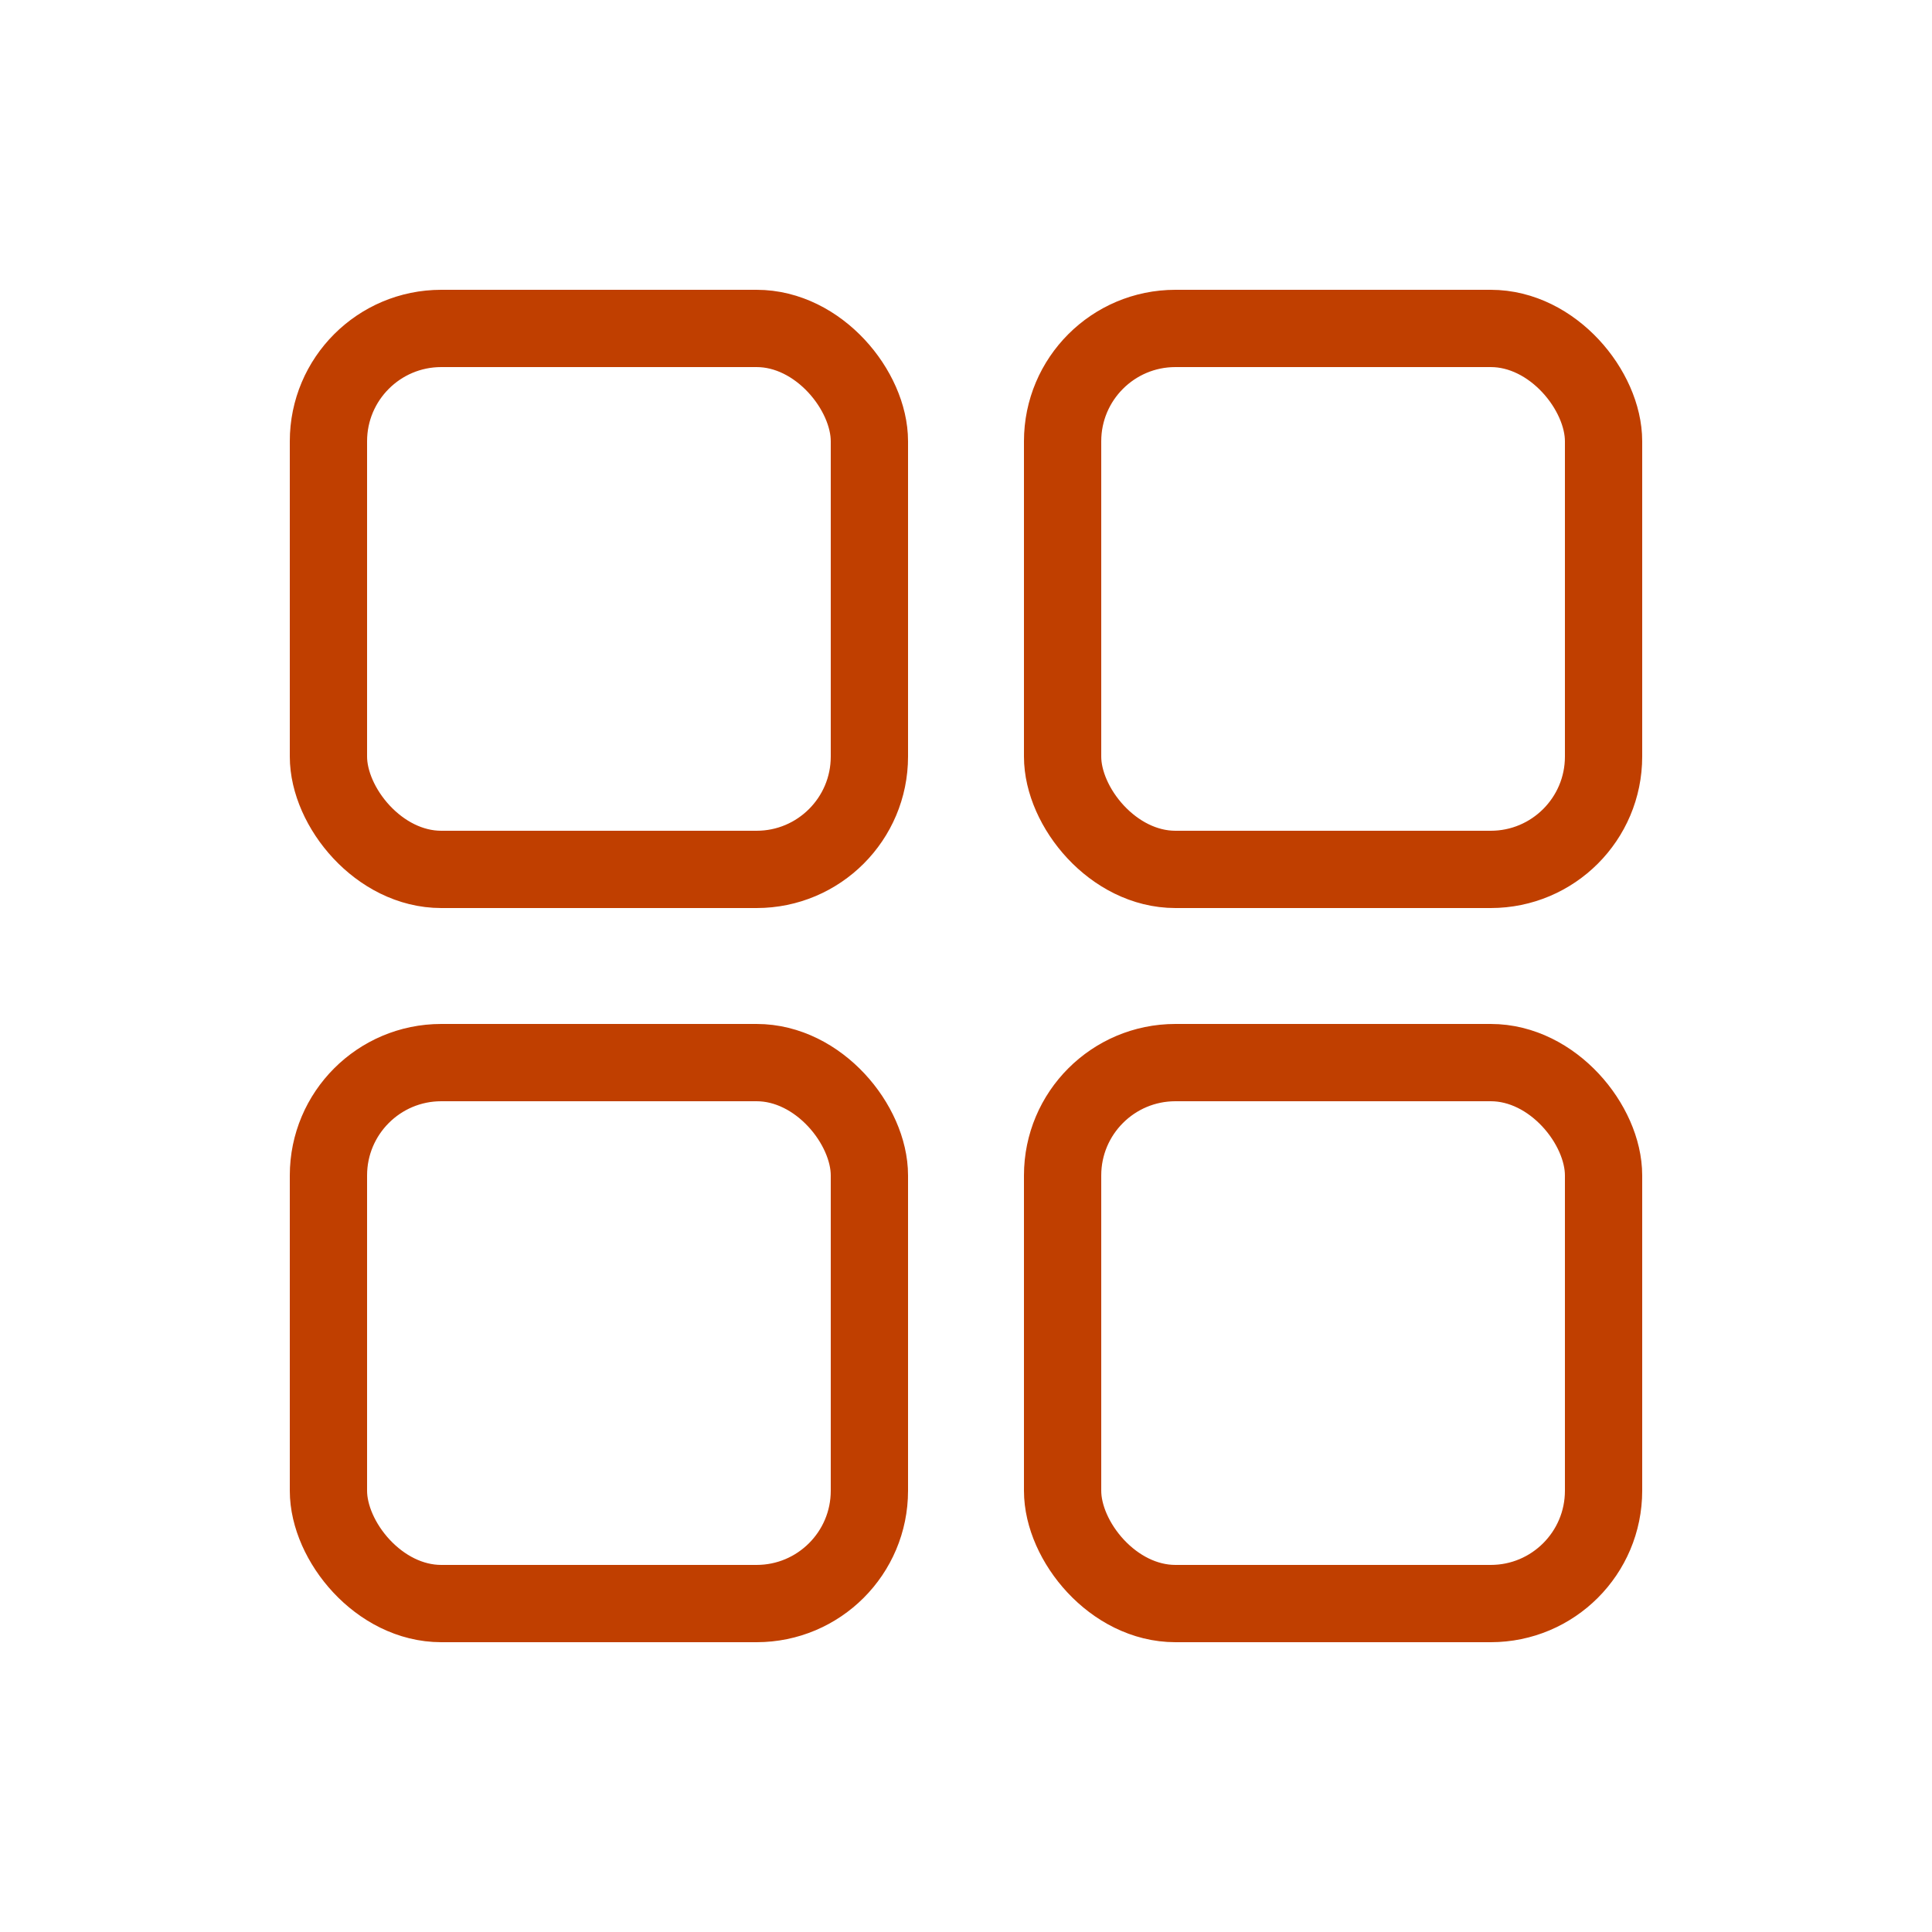 <?xml version="1.0" encoding="UTF-8"?><svg id="a" xmlns="http://www.w3.org/2000/svg" viewBox="0 0 50 50"><defs><style>.b{fill:none;stroke:#c03f00;stroke-linecap:round;stroke-linejoin:round;stroke-width:2px;}</style></defs><rect class="b" x="8.5" y="8.5" width="14" height="14" rx="2.92" ry="2.92"/><rect class="b" x="27.5" y="8.5" width="14" height="14" rx="2.92" ry="2.92"/><rect class="b" x="8.5" y="27.5" width="14" height="14" rx="2.92" ry="2.92"/><rect class="b" x="27.5" y="27.5" width="14" height="14" rx="2.92" ry="2.92"/></svg>